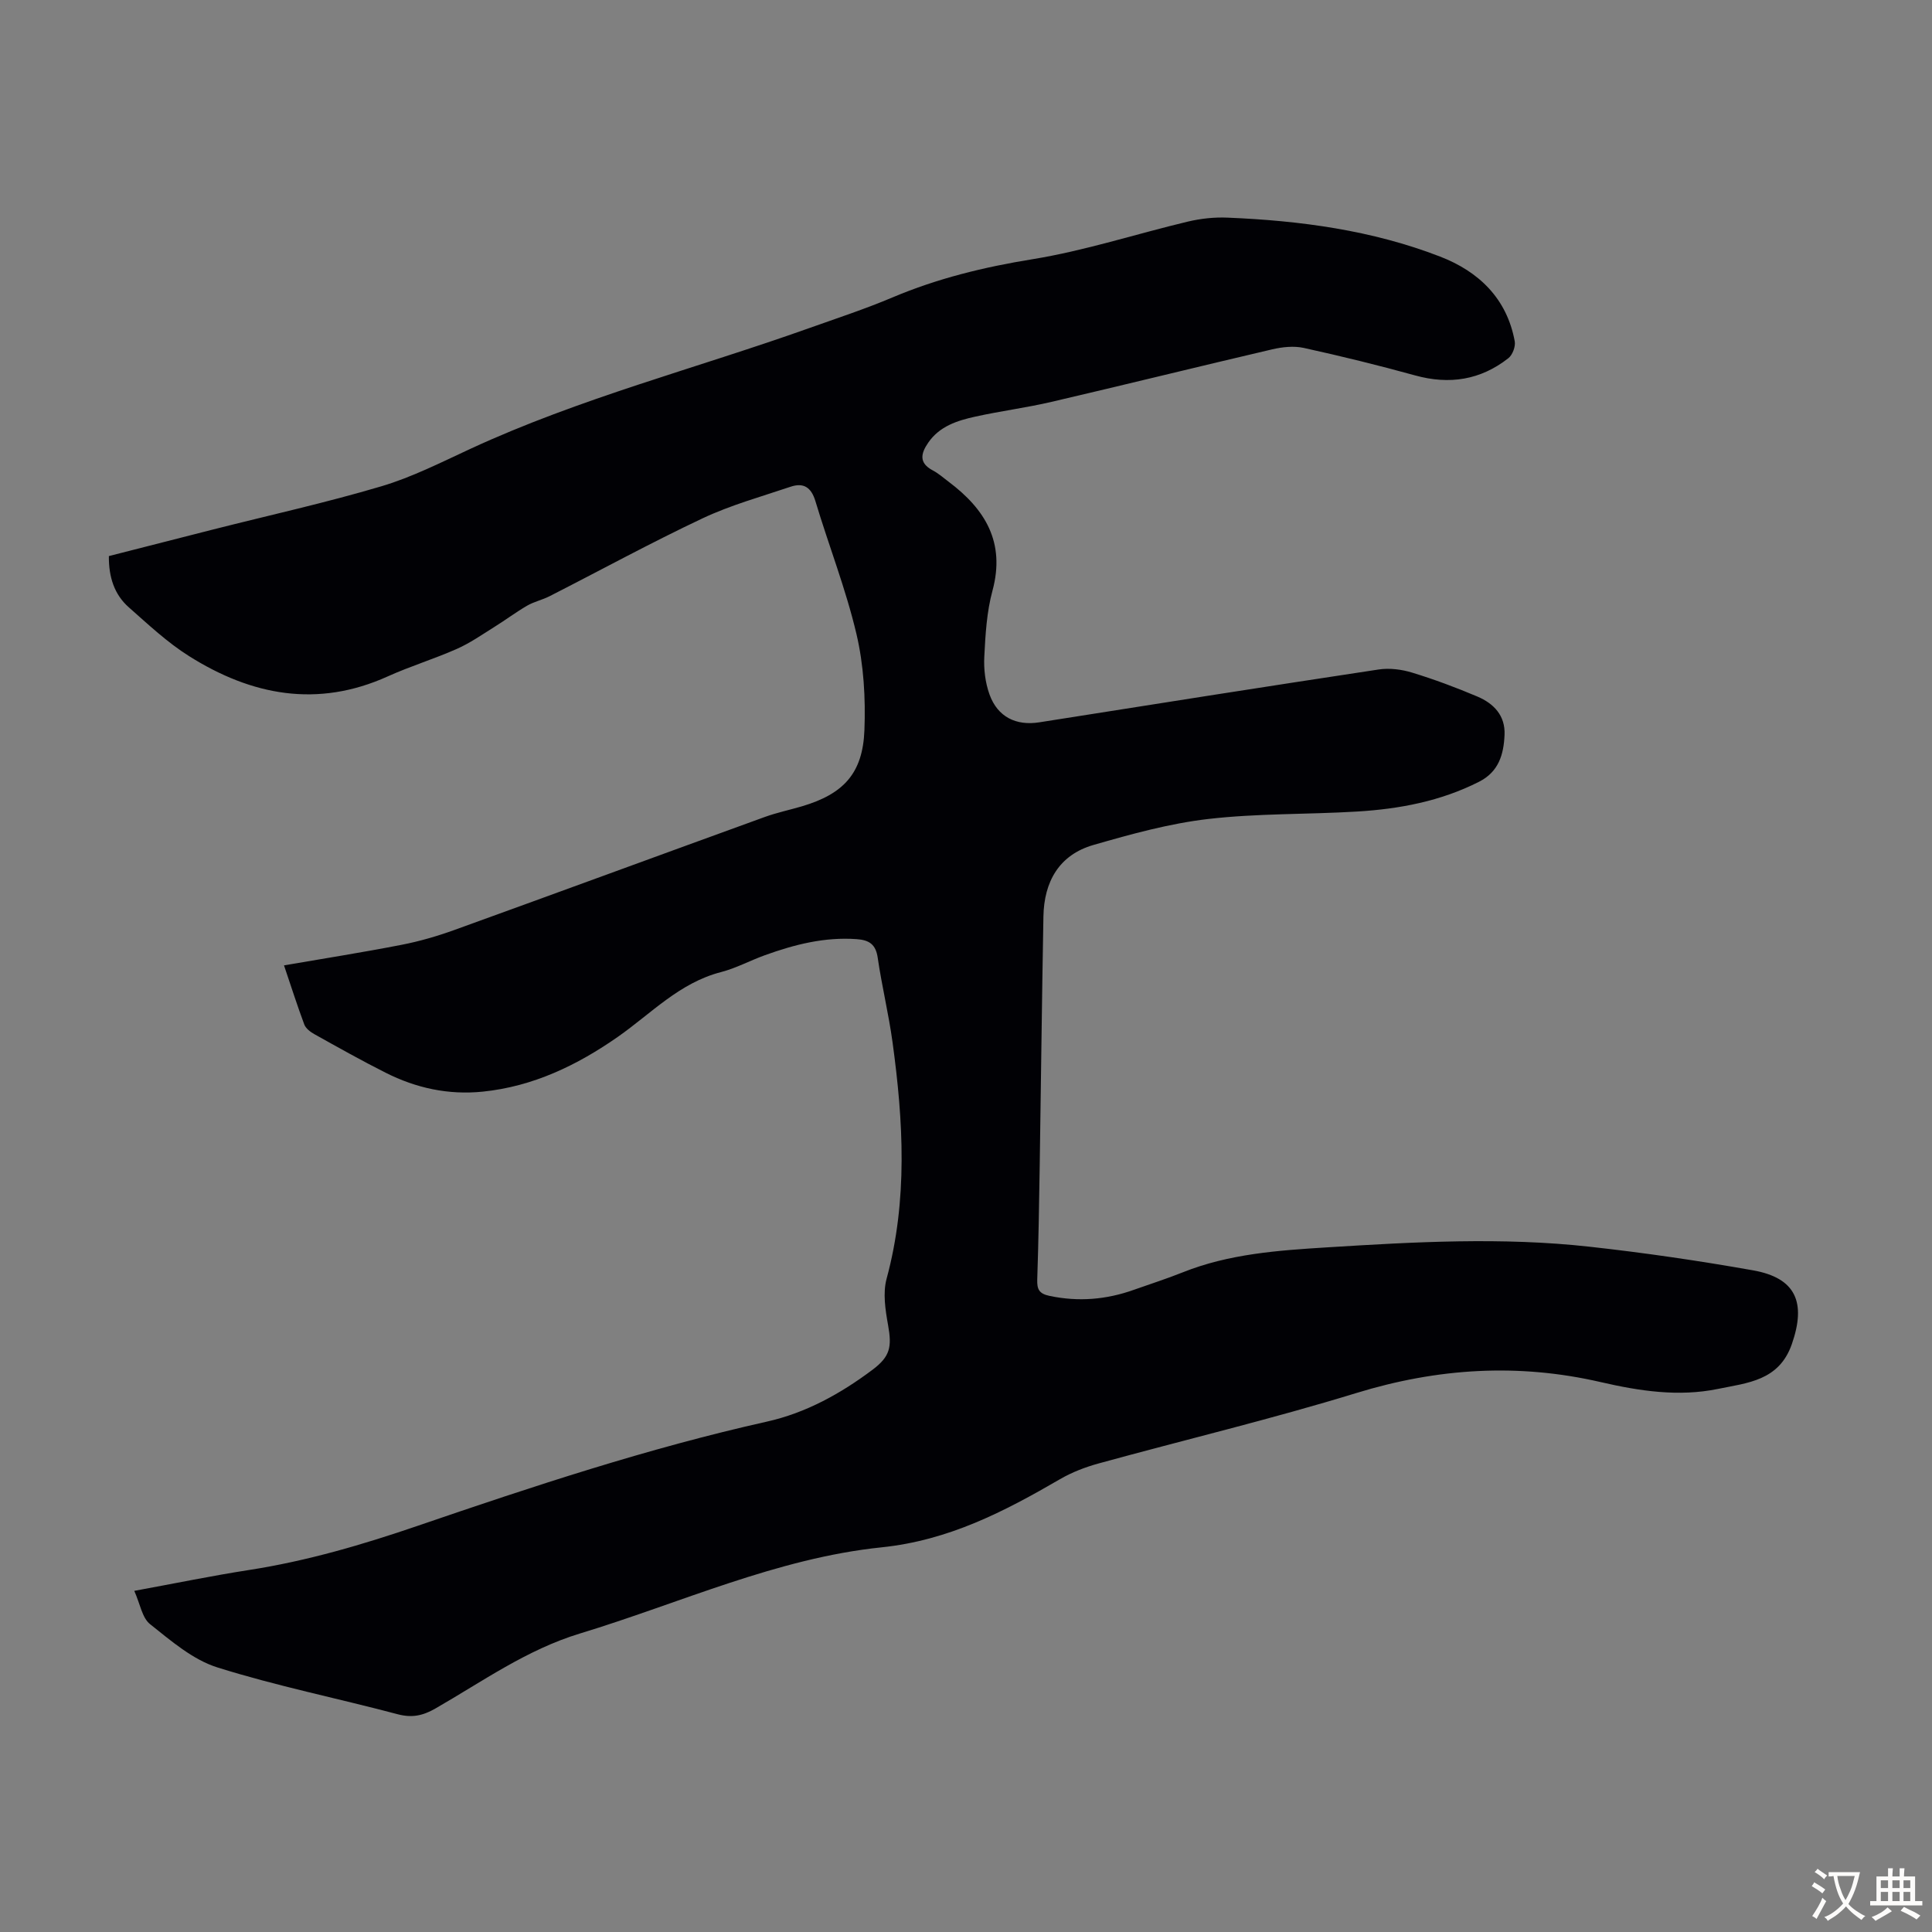 <svg enable-background="new 0 0 400 400" viewBox="0 0 400 400" xmlns="http://www.w3.org/2000/svg"><rect x="0" y="0" width="400" height="400" fill="#808080" stroke="none"/><path d="m27.8 329.37c8.61-1.58 16.16-3.14 23.77-4.32 11.98-1.86 23.51-5.24 34.95-9.16 23.79-8.15 47.66-16.06 72.26-21.56 8.06-1.8 15.23-5.77 21.83-10.71 3.68-2.76 4.08-4.71 3.25-9.31-.56-3.12-1.1-6.61-.3-9.56 4.41-16.27 3.47-32.6 1.23-48.97-.8-5.86-2.22-11.64-3.07-17.5-.4-2.78-1.79-3.66-4.35-3.84-6.63-.48-12.88 1.11-19.02 3.33-3.05 1.1-5.95 2.68-9.07 3.49-8.59 2.21-14.45 8.57-21.35 13.4-8.41 5.87-17.53 10.28-27.96 11.35-7.12.73-13.82-.73-20.14-3.92-4.99-2.51-9.87-5.26-14.75-7.98-.82-.46-1.77-1.18-2.08-2-1.48-3.96-2.76-7.99-4.2-12.24 8.31-1.43 16.36-2.7 24.36-4.26 3.7-.72 7.37-1.79 10.92-3.07 21.44-7.75 42.83-15.62 64.25-23.39 2.51-.91 5.16-1.46 7.73-2.22 8.57-2.55 12.57-6.79 12.91-15.77.25-6.62-.14-13.47-1.65-19.89-2.19-9.32-5.74-18.32-8.5-27.52-.88-2.92-2.5-3.87-5.16-2.97-6.11 2.06-12.4 3.8-18.21 6.54-10.71 5.05-21.11 10.74-31.67 16.12-1.49.76-3.19 1.12-4.63 1.95-2.35 1.36-4.53 3.01-6.84 4.44-2.53 1.58-5.01 3.32-7.73 4.52-4.69 2.08-9.63 3.58-14.3 5.69-14.57 6.59-28.22 3.94-41.14-4.2-4.5-2.83-8.46-6.56-12.47-10.1-3-2.65-4.17-6.25-4.13-10.61 7.2-1.84 14.41-3.69 21.64-5.52 11.59-2.94 23.29-5.52 34.75-8.92 6.38-1.89 12.44-4.98 18.52-7.79 22.6-10.45 46.71-16.64 70.06-24.96 5.79-2.06 11.64-3.98 17.29-6.37 9.32-3.94 18.94-6.28 28.95-7.9 10.86-1.76 21.44-5.23 32.18-7.79 2.66-.63 5.49-.94 8.22-.82 15.03.62 29.89 2.6 44 8.06 8 3.09 13.83 8.66 15.46 17.54.2 1.08-.46 2.83-1.32 3.5-5.76 4.52-12.2 5.53-19.29 3.57-7.64-2.11-15.34-4-23.08-5.7-2.07-.45-4.44-.19-6.54.3-15.24 3.56-30.43 7.32-45.67 10.87-5.22 1.22-10.56 1.9-15.8 3.06-3.72.82-7.39 1.98-9.73 5.39-1.52 2.21-2 4.19.94 5.74 1.18.62 2.2 1.53 3.27 2.34 7.58 5.68 11.8 12.56 9.09 22.57-1.19 4.38-1.46 9.06-1.69 13.63-.14 2.61.2 5.42 1.08 7.86 1.69 4.68 5.54 6.51 10.3 5.76 23.42-3.7 46.83-7.4 70.27-10.94 2.24-.34 4.75-.02 6.93.65 4.58 1.4 9.09 3.08 13.5 4.95 3.37 1.43 5.81 3.91 5.63 7.95-.18 4.05-1.2 7.63-5.29 9.7-7.95 4.03-16.48 5.63-25.23 6.16-10.27.62-20.62.36-30.81 1.54-8.03.93-15.97 3.13-23.78 5.38-7.13 2.05-10.23 7.62-10.36 14.79-.32 17.23-.5 34.47-.77 51.7-.12 7.83-.25 15.67-.51 23.49-.06 2 .36 2.92 2.54 3.38 5.99 1.26 11.76.78 17.47-1.26 3.37-1.2 6.78-2.28 10.1-3.61 9.62-3.85 19.81-4.55 29.95-5.18 18.09-1.13 36.22-2.14 54.3-.13 11.32 1.25 22.62 2.9 33.84 4.89 8.9 1.58 11.03 6.67 8.03 15.28-2.65 7.6-9.19 8.01-15.29 9.27-8.17 1.68-16.3.43-24.27-1.41-17.11-3.95-33.79-2.9-50.6 2.26-17.62 5.41-35.58 9.69-53.36 14.58-2.76.76-5.53 1.82-8 3.26-11.56 6.71-23.02 12.67-36.95 14.11-21.69 2.25-41.69 11.54-62.41 17.83-11.04 3.35-20.2 9.94-29.96 15.54-2.62 1.5-4.85 1.97-7.83 1.18-12.42-3.3-25.07-5.84-37.31-9.69-5.09-1.6-9.6-5.51-13.91-8.94-1.67-1.3-2.07-4.2-3.29-6.91z" fill="#010105"/><g fill="#fcfbfa"><path d="m377.9 391.2c-.2.3-.4.5-.6.8-.7-.6-1.4-1-2.2-1.5.2-.3.4-.5.5-.8.6.4 1.4.8 2.3 1.5zm-1.8 6.1c-.2-.2-.5-.4-.9-.6.4-.6.8-1.2 1.2-1.9s.7-1.3.9-1.9c.3.3.5.5.8.7-.7 1.3-1.4 2.6-2 3.7zm2.2-9c-.3.3-.5.5-.6.8-.6-.6-1.3-1.1-2-1.5.3-.3.5-.5.6-.7.6.5 1.3.9 2 1.4zm.3.2v-.9h2 4.5c-.3 1.3-.6 2.5-1 3.6s-.9 2.1-1.4 3c.4.5 1 1 1.6 1.4s1.2.8 1.9 1.1c-.3.2-.5.4-.8.8-.4-.3-1-.7-1.6-1.2s-1.2-1.1-1.6-1.6c-.5.6-1.1 1.1-1.7 1.6s-1.4.9-2.1 1.4c-.1-.3-.3-.5-.7-.8.6-.2 1.2-.5 1.9-1s1.4-1.1 2-1.8c-.5-.8-.9-1.6-1.2-2.5s-.6-2-.8-3.2c-.4.1-.7.1-1 .1zm2.5 2.7c.3 1 .7 1.7 1 2.2.3-.5.6-1.1 1-2s.6-1.9.9-3h-3.2-.4c.1.9.3 1.8.7 2.8z"/><path d="m396.5 388.5v1.5 3.6h1.5v.9c-.4 0-1 0-1.7 0h-7.9c-.5 0-.9 0-1.2 0v-.9h1.3v-3.5c0-.7 0-1.2 0-1.6h2.4c0-.8 0-1.4 0-1.7h1c0 .3-.1.8-.1 1.7h1.5c0-.8 0-1.4 0-1.7h1c0 .3-.1.9-.1 1.7zm-8.2 9.2c-.2-.3-.5-.5-.8-.8.8-.3 1.4-.6 1.9-.9s1-.7 1.4-1.1c.3.3.6.5.9.8-1.6 1-2.8 1.6-3.4 2zm2.6-6.8v-1.6h-1.5v1.6zm0 2.7v-1.9h-1.5v1.9zm2.4-2.7v-1.6h-1.5v1.6zm0 2.7v-1.9h-1.5v1.9zm.2 2 .7-.8c.4.2.9.5 1.6.8s1.3.7 1.8 1c-.3.3-.5.5-.8.8-.4-.3-1.5-1-3.3-1.8zm2-4.7v-1.6h-1.4v1.6zm0 2.7v-1.9h-1.4v1.9z"/></g></svg>